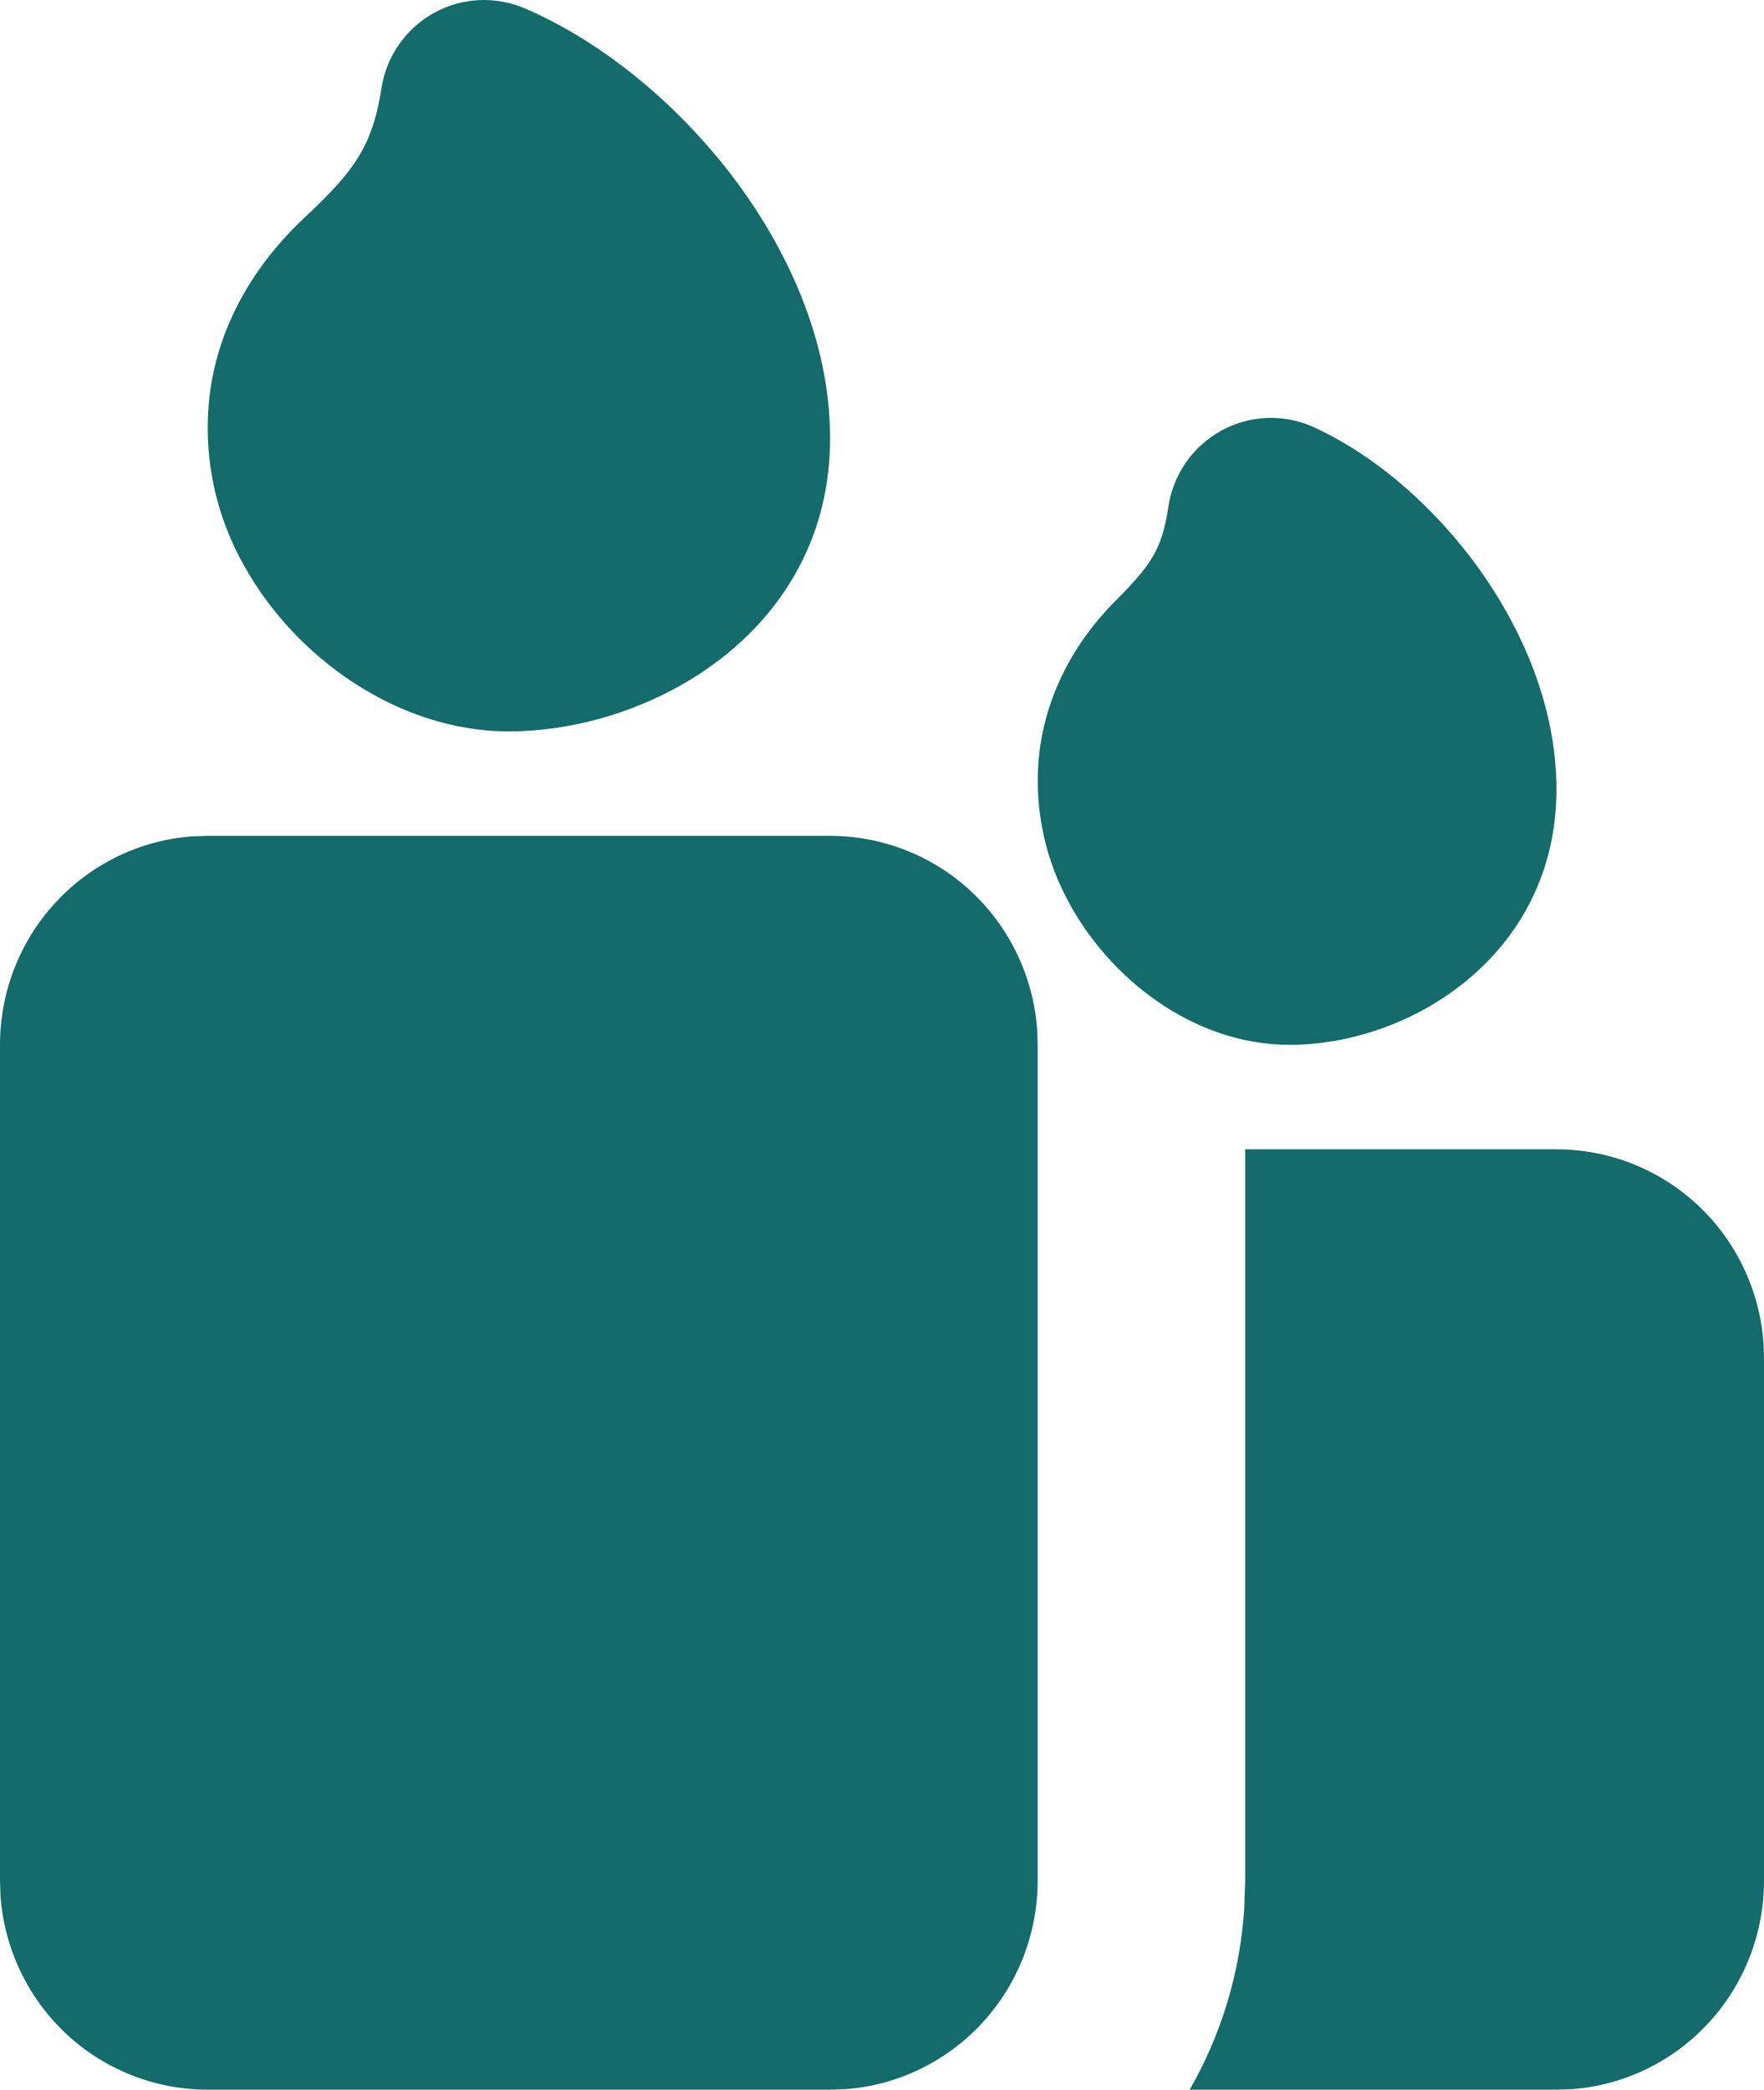 <svg width="38" height="45" viewBox="0 0 38 45" fill="none" xmlns="http://www.w3.org/2000/svg">
<path d="M17.882 18C19.01 18 20.097 18.428 20.924 19.2C21.751 19.972 22.257 21.03 22.342 22.162L22.353 22.5V40.5C22.353 41.635 21.927 42.729 21.16 43.561C20.393 44.394 19.342 44.904 18.218 44.989L17.882 45H4.471C3.343 45 2.256 44.572 1.429 43.8C0.602 43.028 0.096 41.97 0.011 40.837L2.24129e-07 40.5V22.5C-0 21.364 0.426 20.271 1.193 19.439C1.959 18.606 3.011 18.096 4.135 18.011L4.471 18H17.882ZM33.529 24.75C34.657 24.75 35.744 25.178 36.571 25.95C37.398 26.722 37.904 27.78 37.989 28.912L38 29.25V40.5C38 41.635 37.574 42.729 36.807 43.561C36.041 44.394 34.989 44.904 33.865 44.989L33.529 45H25.628C26.311 43.811 26.713 42.48 26.803 41.11L26.823 40.5V24.75H33.529ZM28.308 9.202C29.683 9.837 30.948 10.973 31.869 12.26C32.785 13.543 33.529 15.212 33.529 17.001C33.529 20.527 30.429 22.5 27.778 22.5C25.688 22.5 23.853 21.037 22.981 19.35C22.466 18.373 22.262 17.261 22.395 16.164C22.55 14.965 23.117 13.844 24.067 12.901C24.494 12.474 24.711 12.204 24.85 11.956C24.975 11.738 25.091 11.443 25.167 10.926C25.217 10.58 25.346 10.251 25.544 9.964C25.743 9.677 26.005 9.441 26.309 9.274C26.614 9.106 26.953 9.013 27.3 9C27.647 8.988 27.992 9.057 28.308 9.202ZM11.306 0.18C12.989 0.906 14.588 2.238 15.768 3.784C16.939 5.321 17.882 7.314 17.882 9.436C17.882 13.576 14.049 15.75 10.96 15.75C8.584 15.75 6.353 14.166 5.253 12.17C4.614 11.041 4.359 9.734 4.524 8.446C4.714 7.047 5.421 5.748 6.585 4.662C7.178 4.11 7.511 3.73 7.734 3.359C7.94 3.019 8.11 2.594 8.217 1.903C8.269 1.564 8.398 1.242 8.593 0.961C8.789 0.68 9.045 0.448 9.343 0.281C9.641 0.115 9.973 0.02 10.313 0.003C10.653 -0.014 10.993 0.047 11.306 0.182" fill="#136B6B"/>
</svg>

